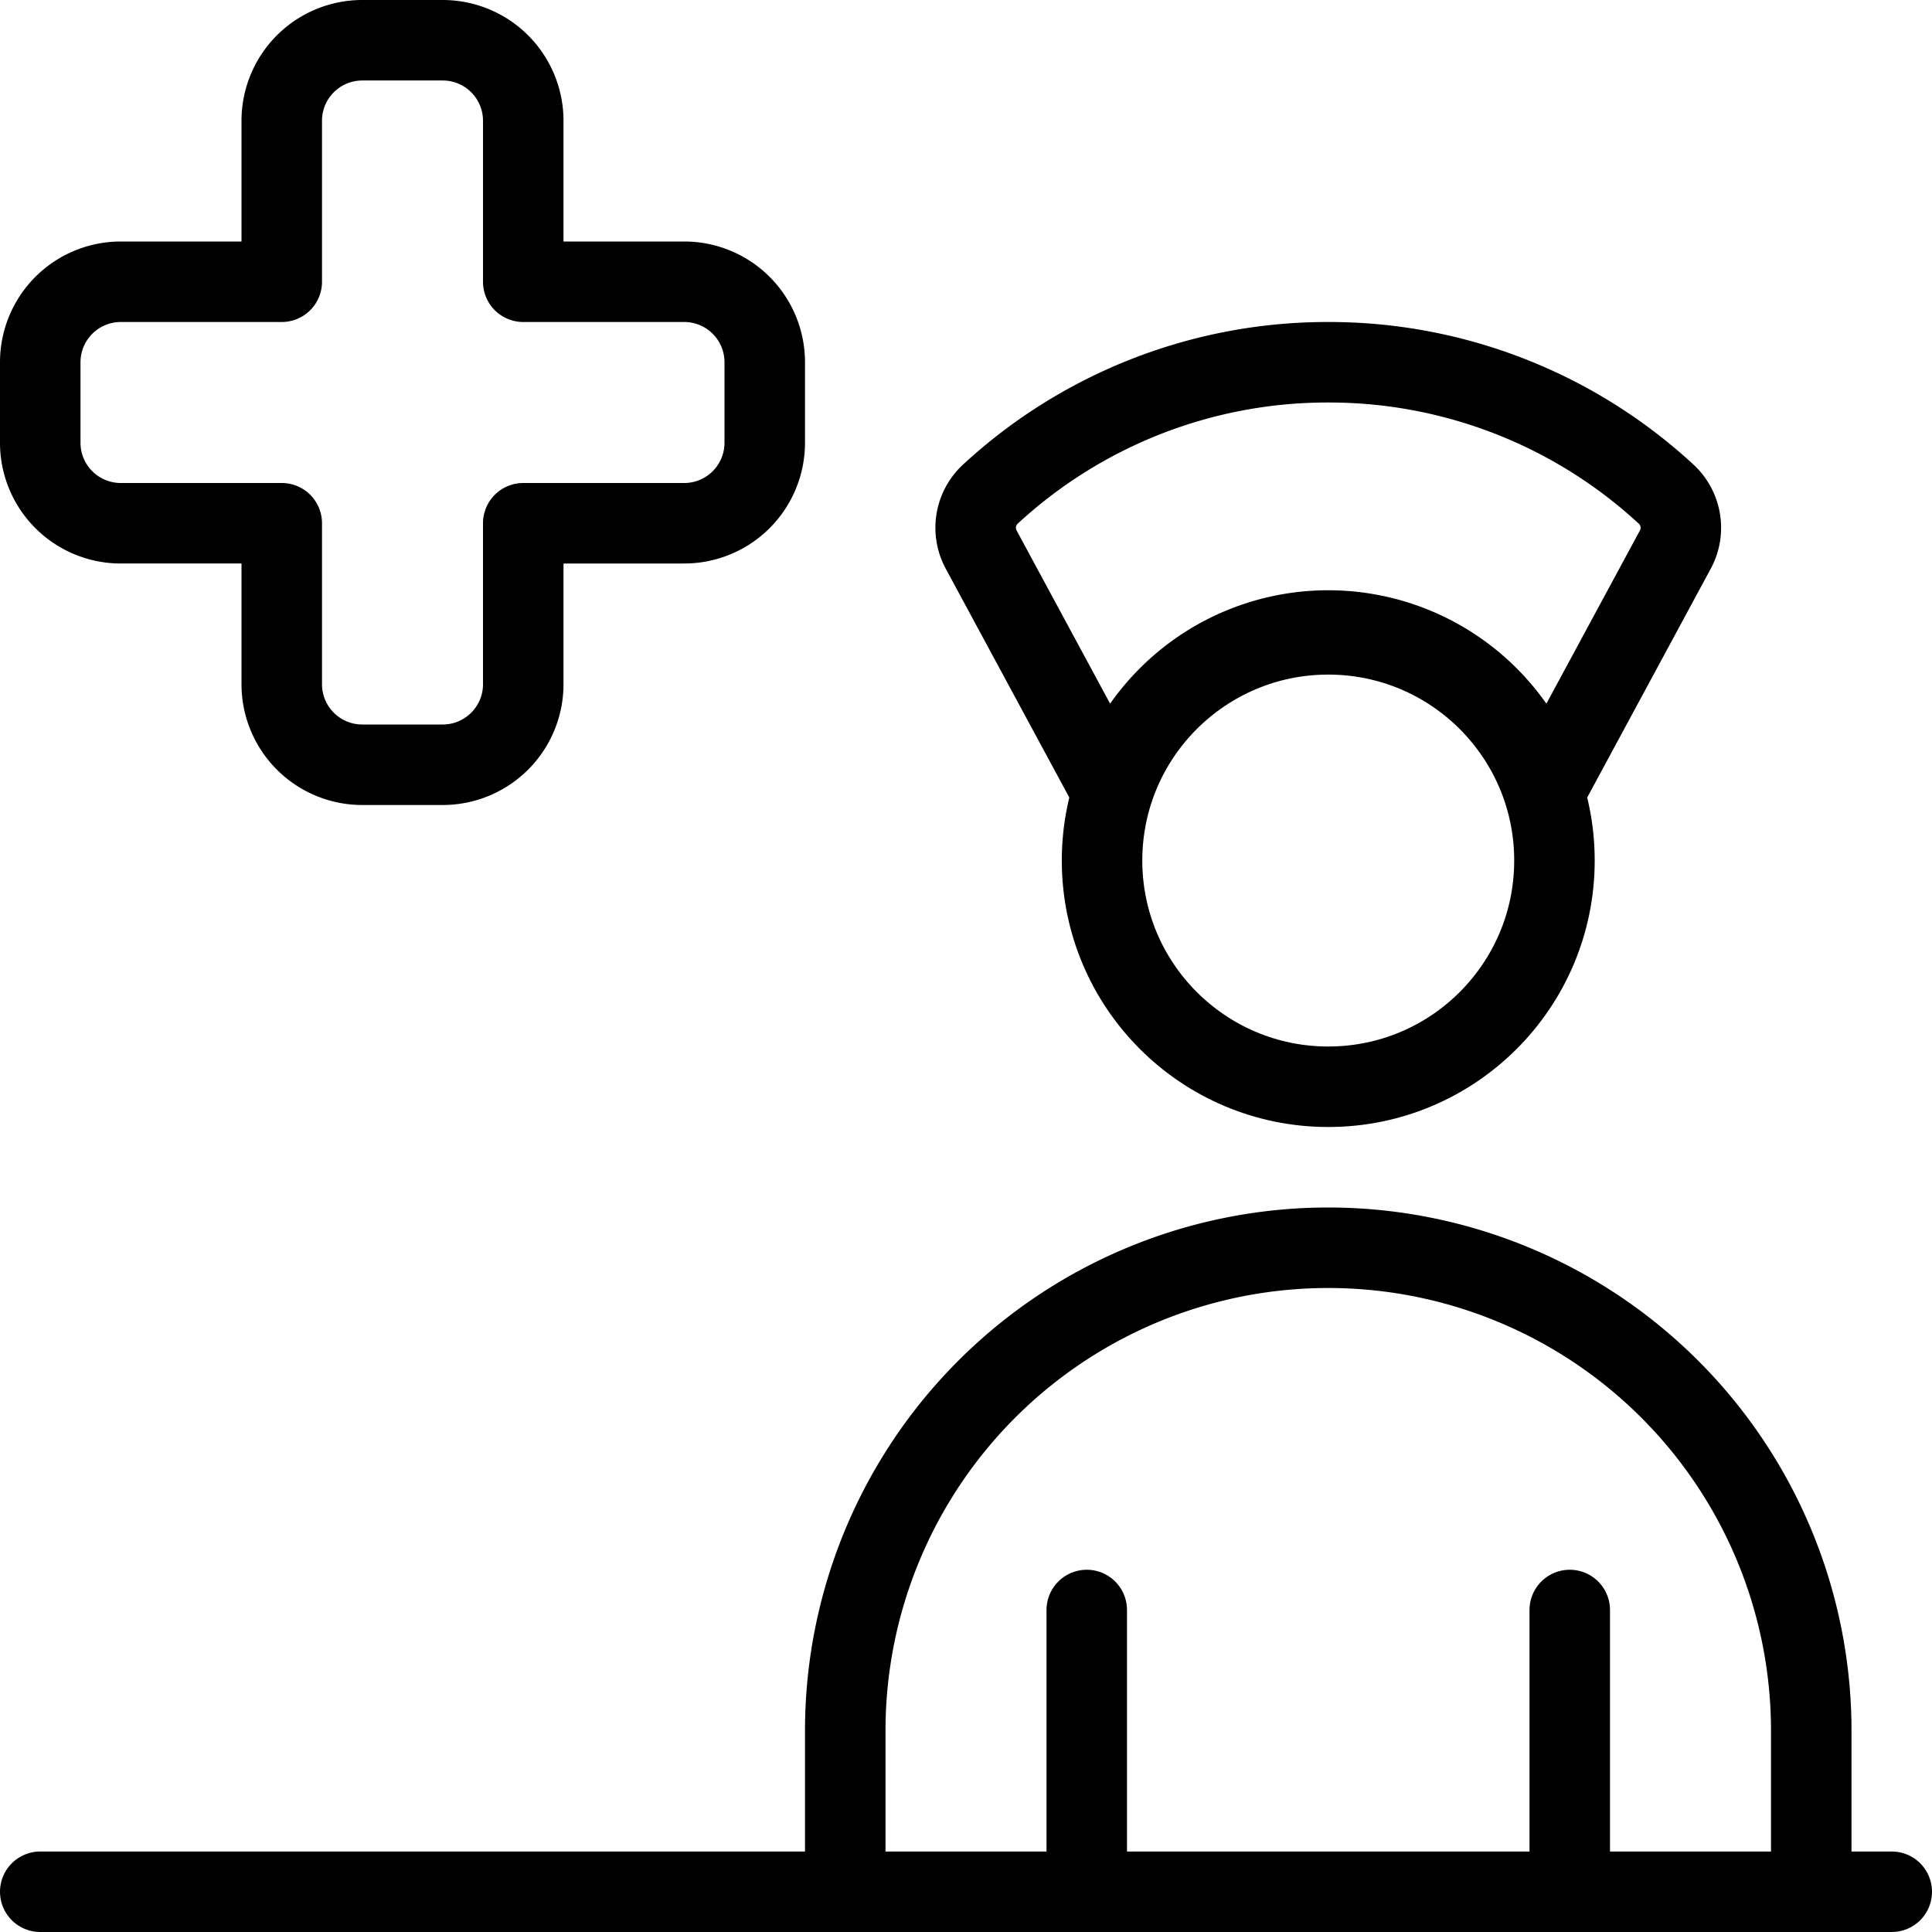 <svg xmlns="http://www.w3.org/2000/svg" viewBox="0 0 24 24">
  
<g transform="matrix(1,0,0,1,0,0)"><g>
    <line x1="19.5" y1="20" x2="19.5" y2="23.5" style="fill: none;stroke: #000000;stroke-linecap: round;stroke-linejoin: round"></line>
    <line x1="13.5" y1="23.5" x2="13.5" y2="20" style="fill: none;stroke: #000000;stroke-linecap: round;stroke-linejoin: round"></line>
    <path d="M22.5,23.5v-2a6,6,0,0,0-12,0v2" style="fill: none;stroke: #000000;stroke-linecap: round;stroke-linejoin: round"></path>
    <line x1="0.5" y1="23.5" x2="23.5" y2="23.5" style="fill: none;stroke: #000000;stroke-linecap: round;stroke-linejoin: round"></line>
    <path d="M16.5,4.5a6.17,6.17,0,0,0-4.21,1.65.57.57,0,0,0-.1.68l1.62,3a2.81,2.81,0,0,1,5.38,0l1.62-3a.57.57,0,0,0-.1-.68A6.17,6.17,0,0,0,16.5,4.5Z" style="fill: none;stroke: #000000;stroke-linecap: round;stroke-linejoin: round"></path>
    <circle cx="16.5" cy="10.69" r="2.81" style="fill: none;stroke: #000000;stroke-linecap: round;stroke-linejoin: round"></circle>
    <path d="M9.5,4.5a1,1,0,0,0-1-1h-2v-2a1,1,0,0,0-1-1h-1a1,1,0,0,0-1,1v2h-2a1,1,0,0,0-1,1v1a1,1,0,0,0,1,1h2v2a1,1,0,0,0,1,1h1a1,1,0,0,0,1-1v-2h2a1,1,0,0,0,1-1Z" style="fill: none;stroke: #000000;stroke-linecap: round;stroke-linejoin: round"></path>
  </g></g></svg>
